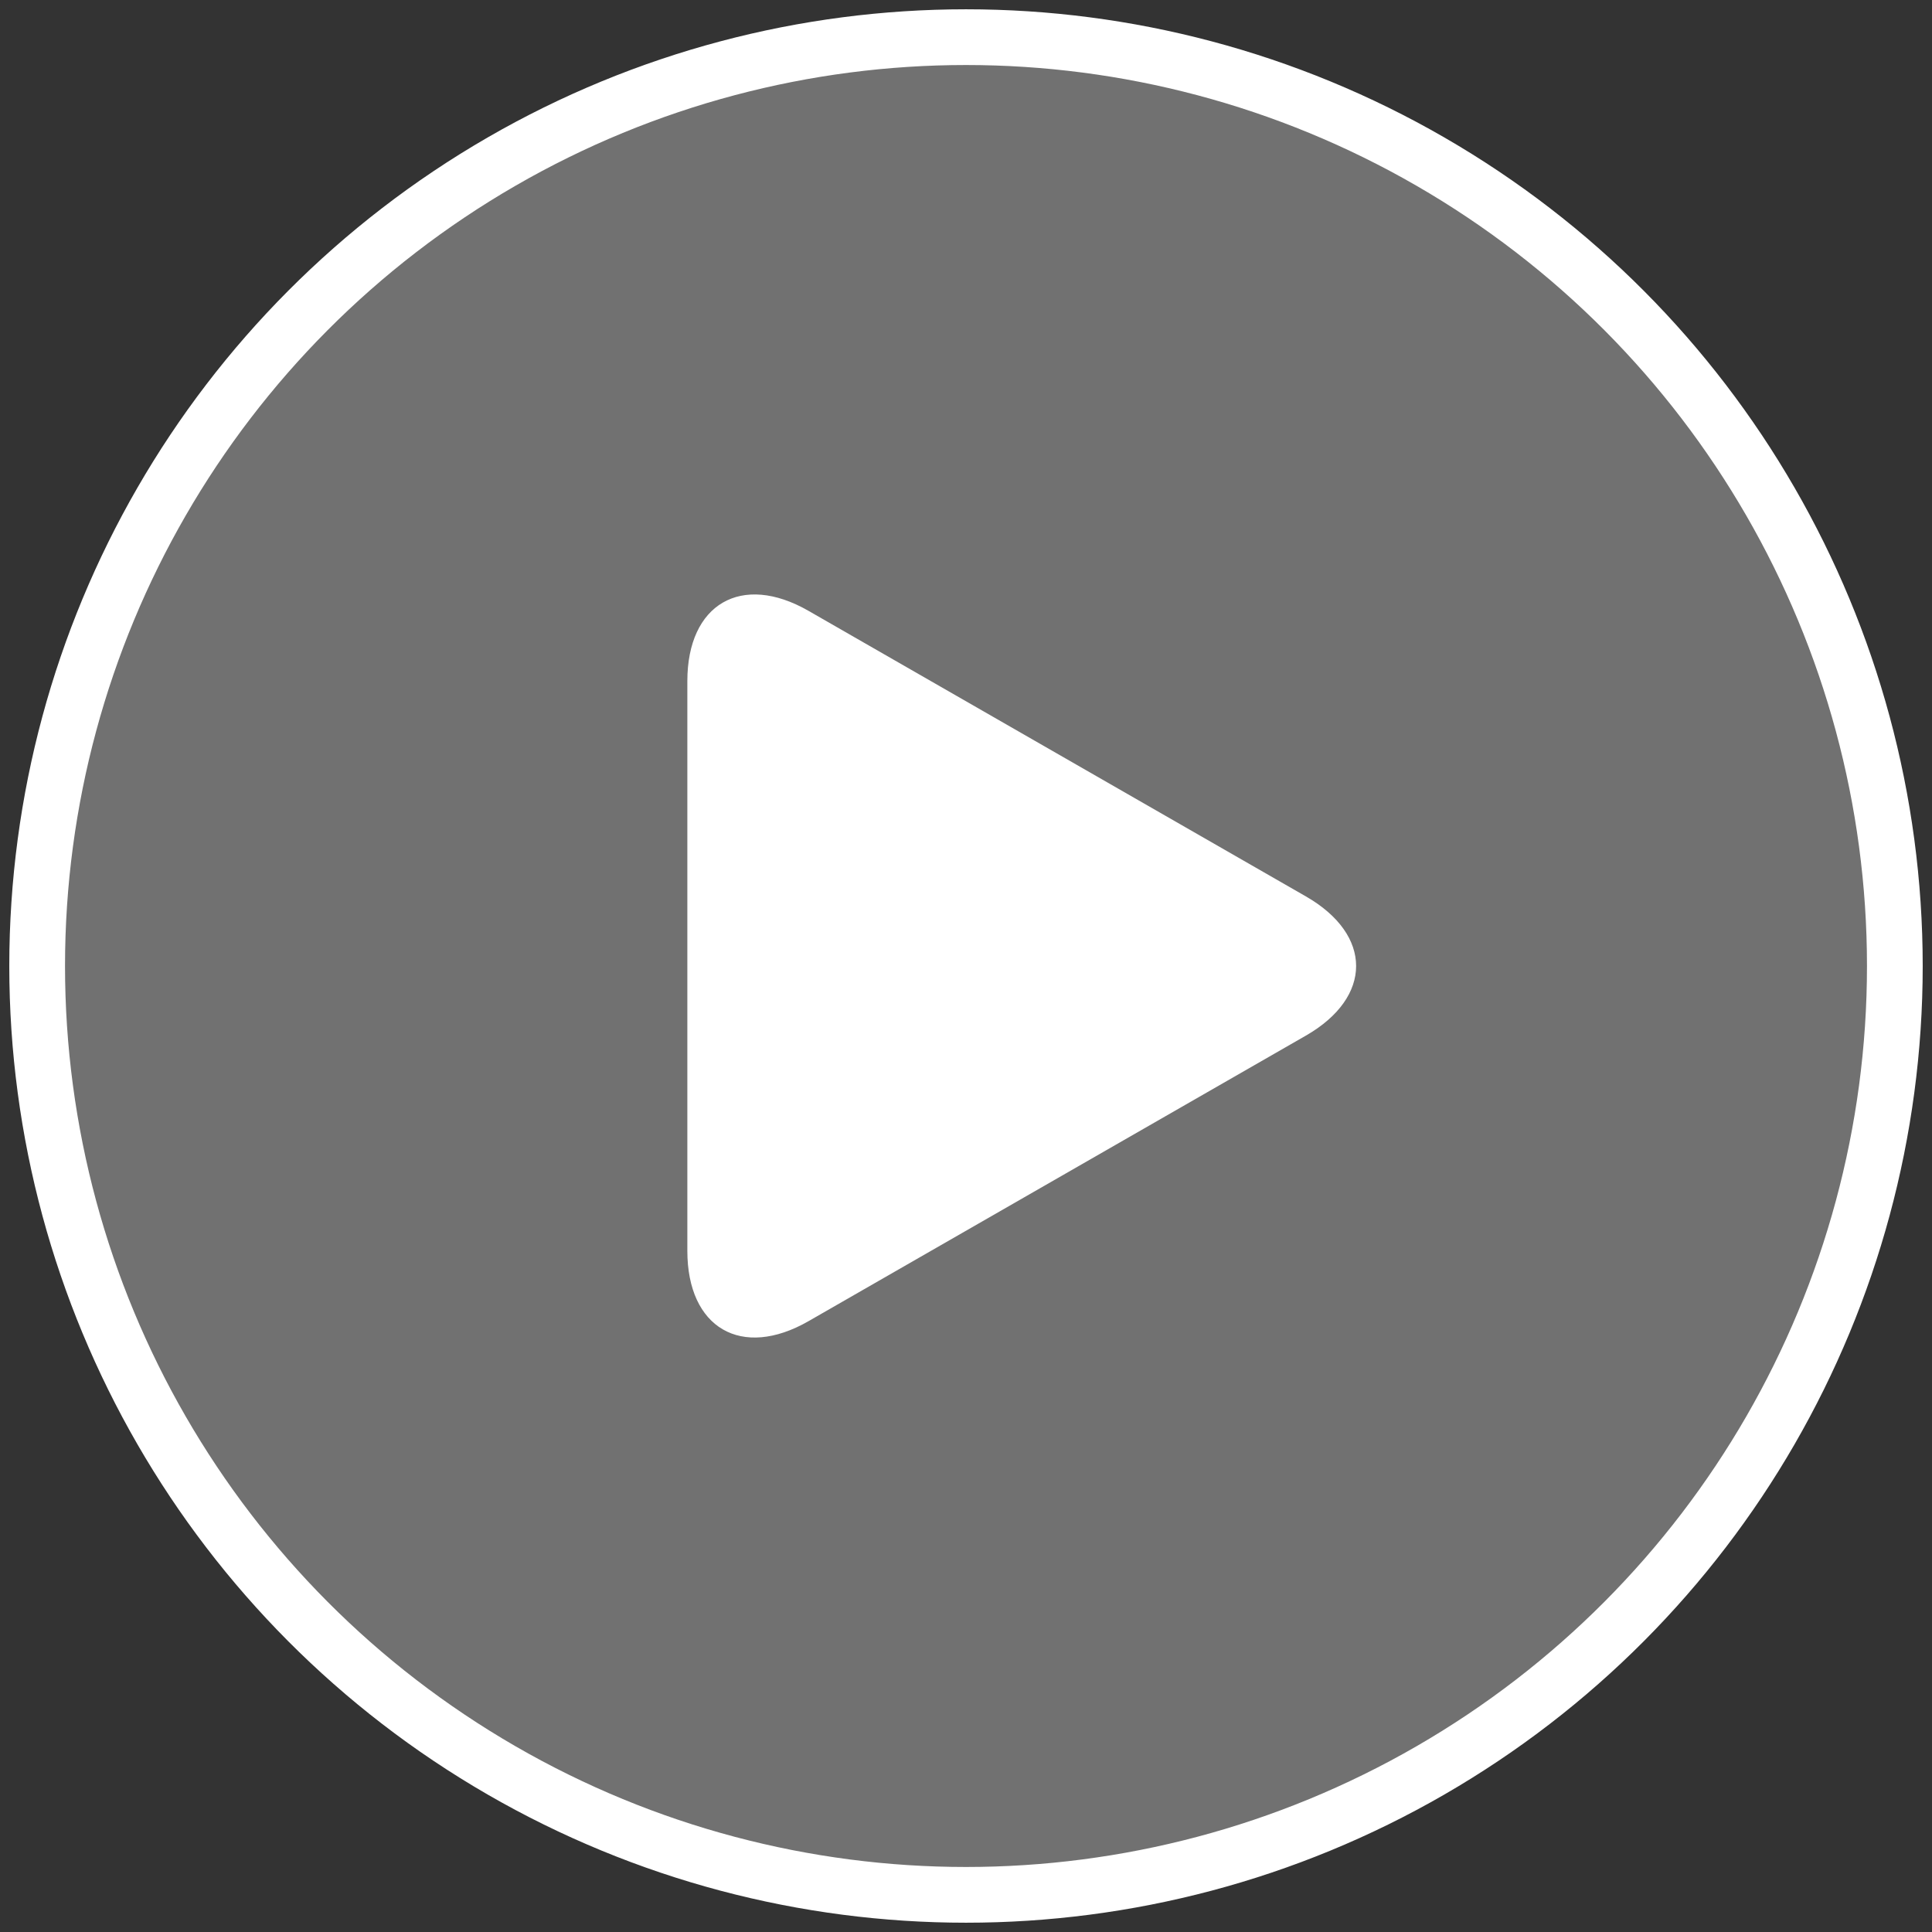 <?xml version="1.0" encoding="UTF-8"?>
<svg width="104px" height="104px" viewBox="0 0 104 104" version="1.1" xmlns="http://www.w3.org/2000/svg" xmlns:xlink="http://www.w3.org/1999/xlink">
    <rect x="0" y="0" width="104" height="104" fill="#333333" stroke="none"/>
    <!-- Generator: Sketch 58 (84663) - https://sketch.com -->
    <title>Group 4</title>
    <desc>Created with Sketch.</desc>
    <g id="Page-1" stroke="none" stroke-width="1" fill="none" fill-rule="evenodd">
        <g id="Group-4" transform="translate(2, 2)" fill="#FFFFFF">
            <circle id="Oval" stroke="#FFFFFF" stroke-width="3" fill-opacity="0.301" cx="50" cy="50" r="50"></circle>
            <path d="M41.522,30.882 C37.92,28.813 35,30.508 35,34.664 L35,65.333 C35,69.493 37.92,71.186 41.522,69.119 L68.298,53.746 C71.901,51.676 71.901,48.324 68.298,46.255 L41.522,30.882 Z" id="Path" fill-rule="nonzero"></path>
        </g>
    </g>
</svg>